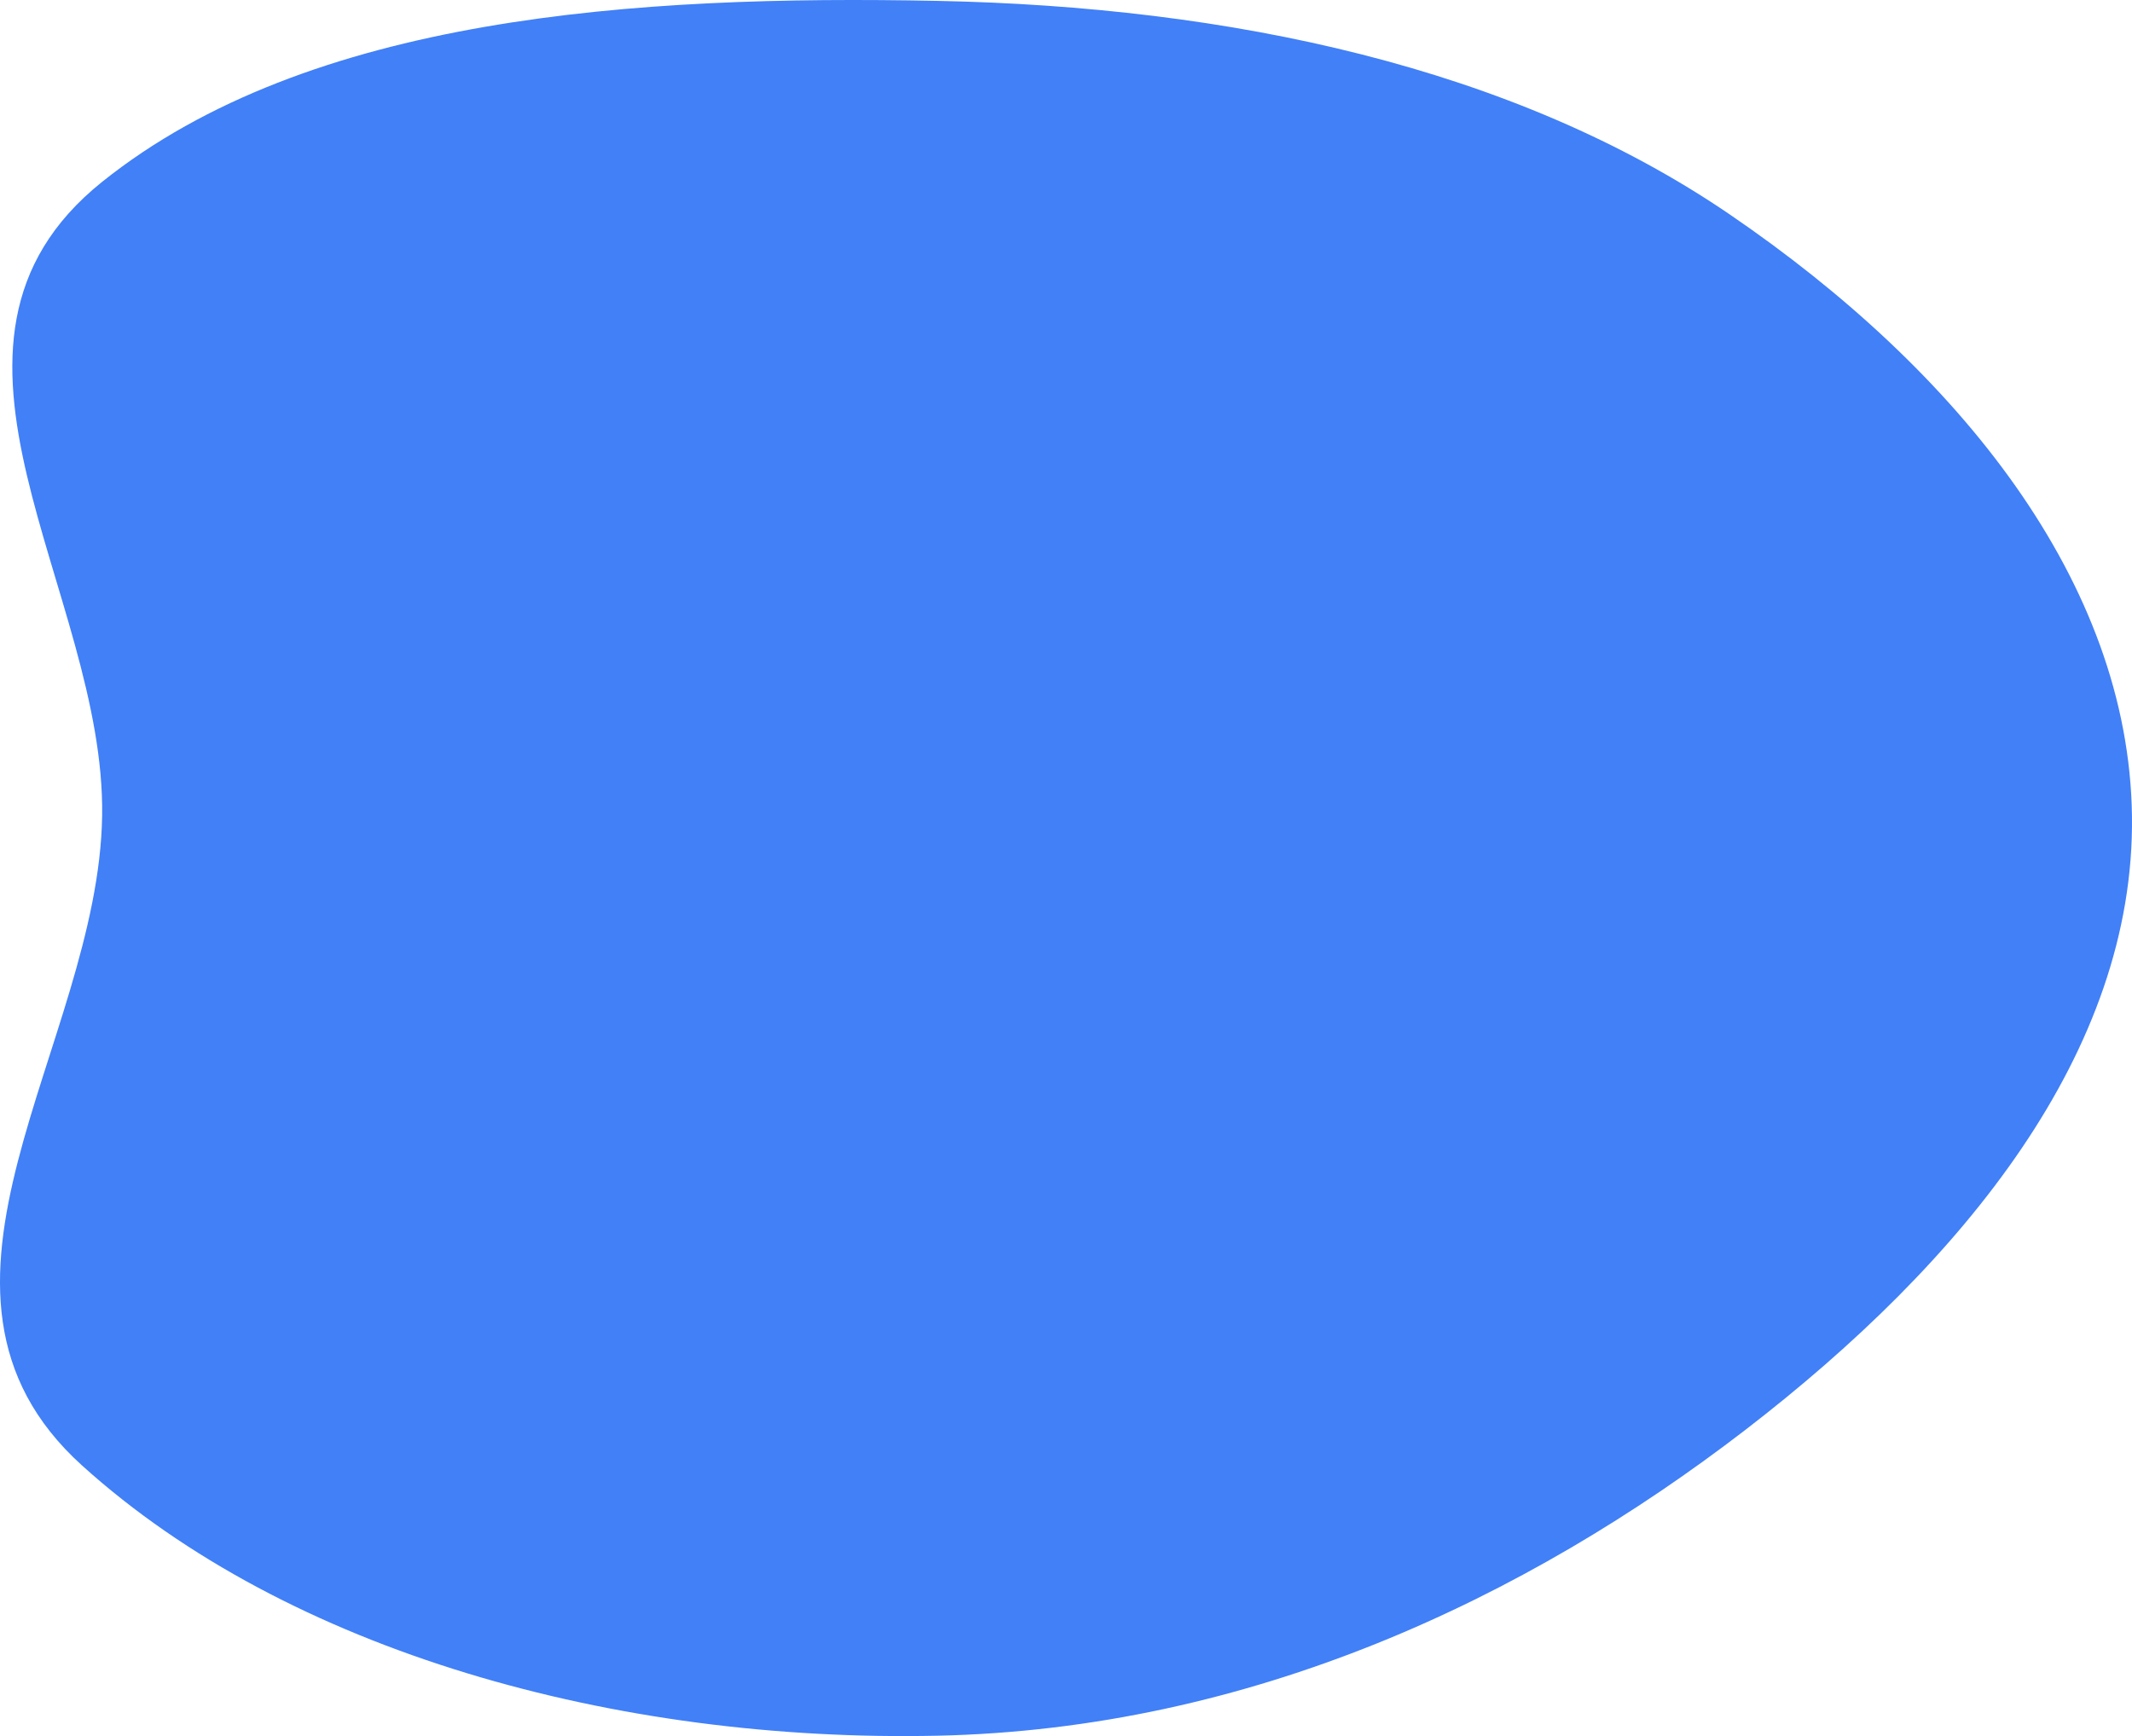 <?xml version="1.0" encoding="UTF-8"?> <svg xmlns="http://www.w3.org/2000/svg" width="776" height="632" viewBox="0 0 776 632" fill="none"> <path fill-rule="evenodd" clip-rule="evenodd" d="M341.186 0.321C447.194 2.443 550.71 24.229 629.582 78.06C712.94 134.953 774.875 211.967 775.985 297.076C777.104 382.876 714.69 459.384 635.352 520.474C555.367 582.061 455.045 629.417 341.186 631.866C224.39 634.379 105.028 601.44 29.867 533.501C-40.764 469.656 35.87 380.458 37.173 297.076C38.453 215.194 -37.005 125.632 37.172 66.199C112.536 5.816 231.672 -1.872 341.186 0.321Z" fill="#4180F7"></path> </svg> 